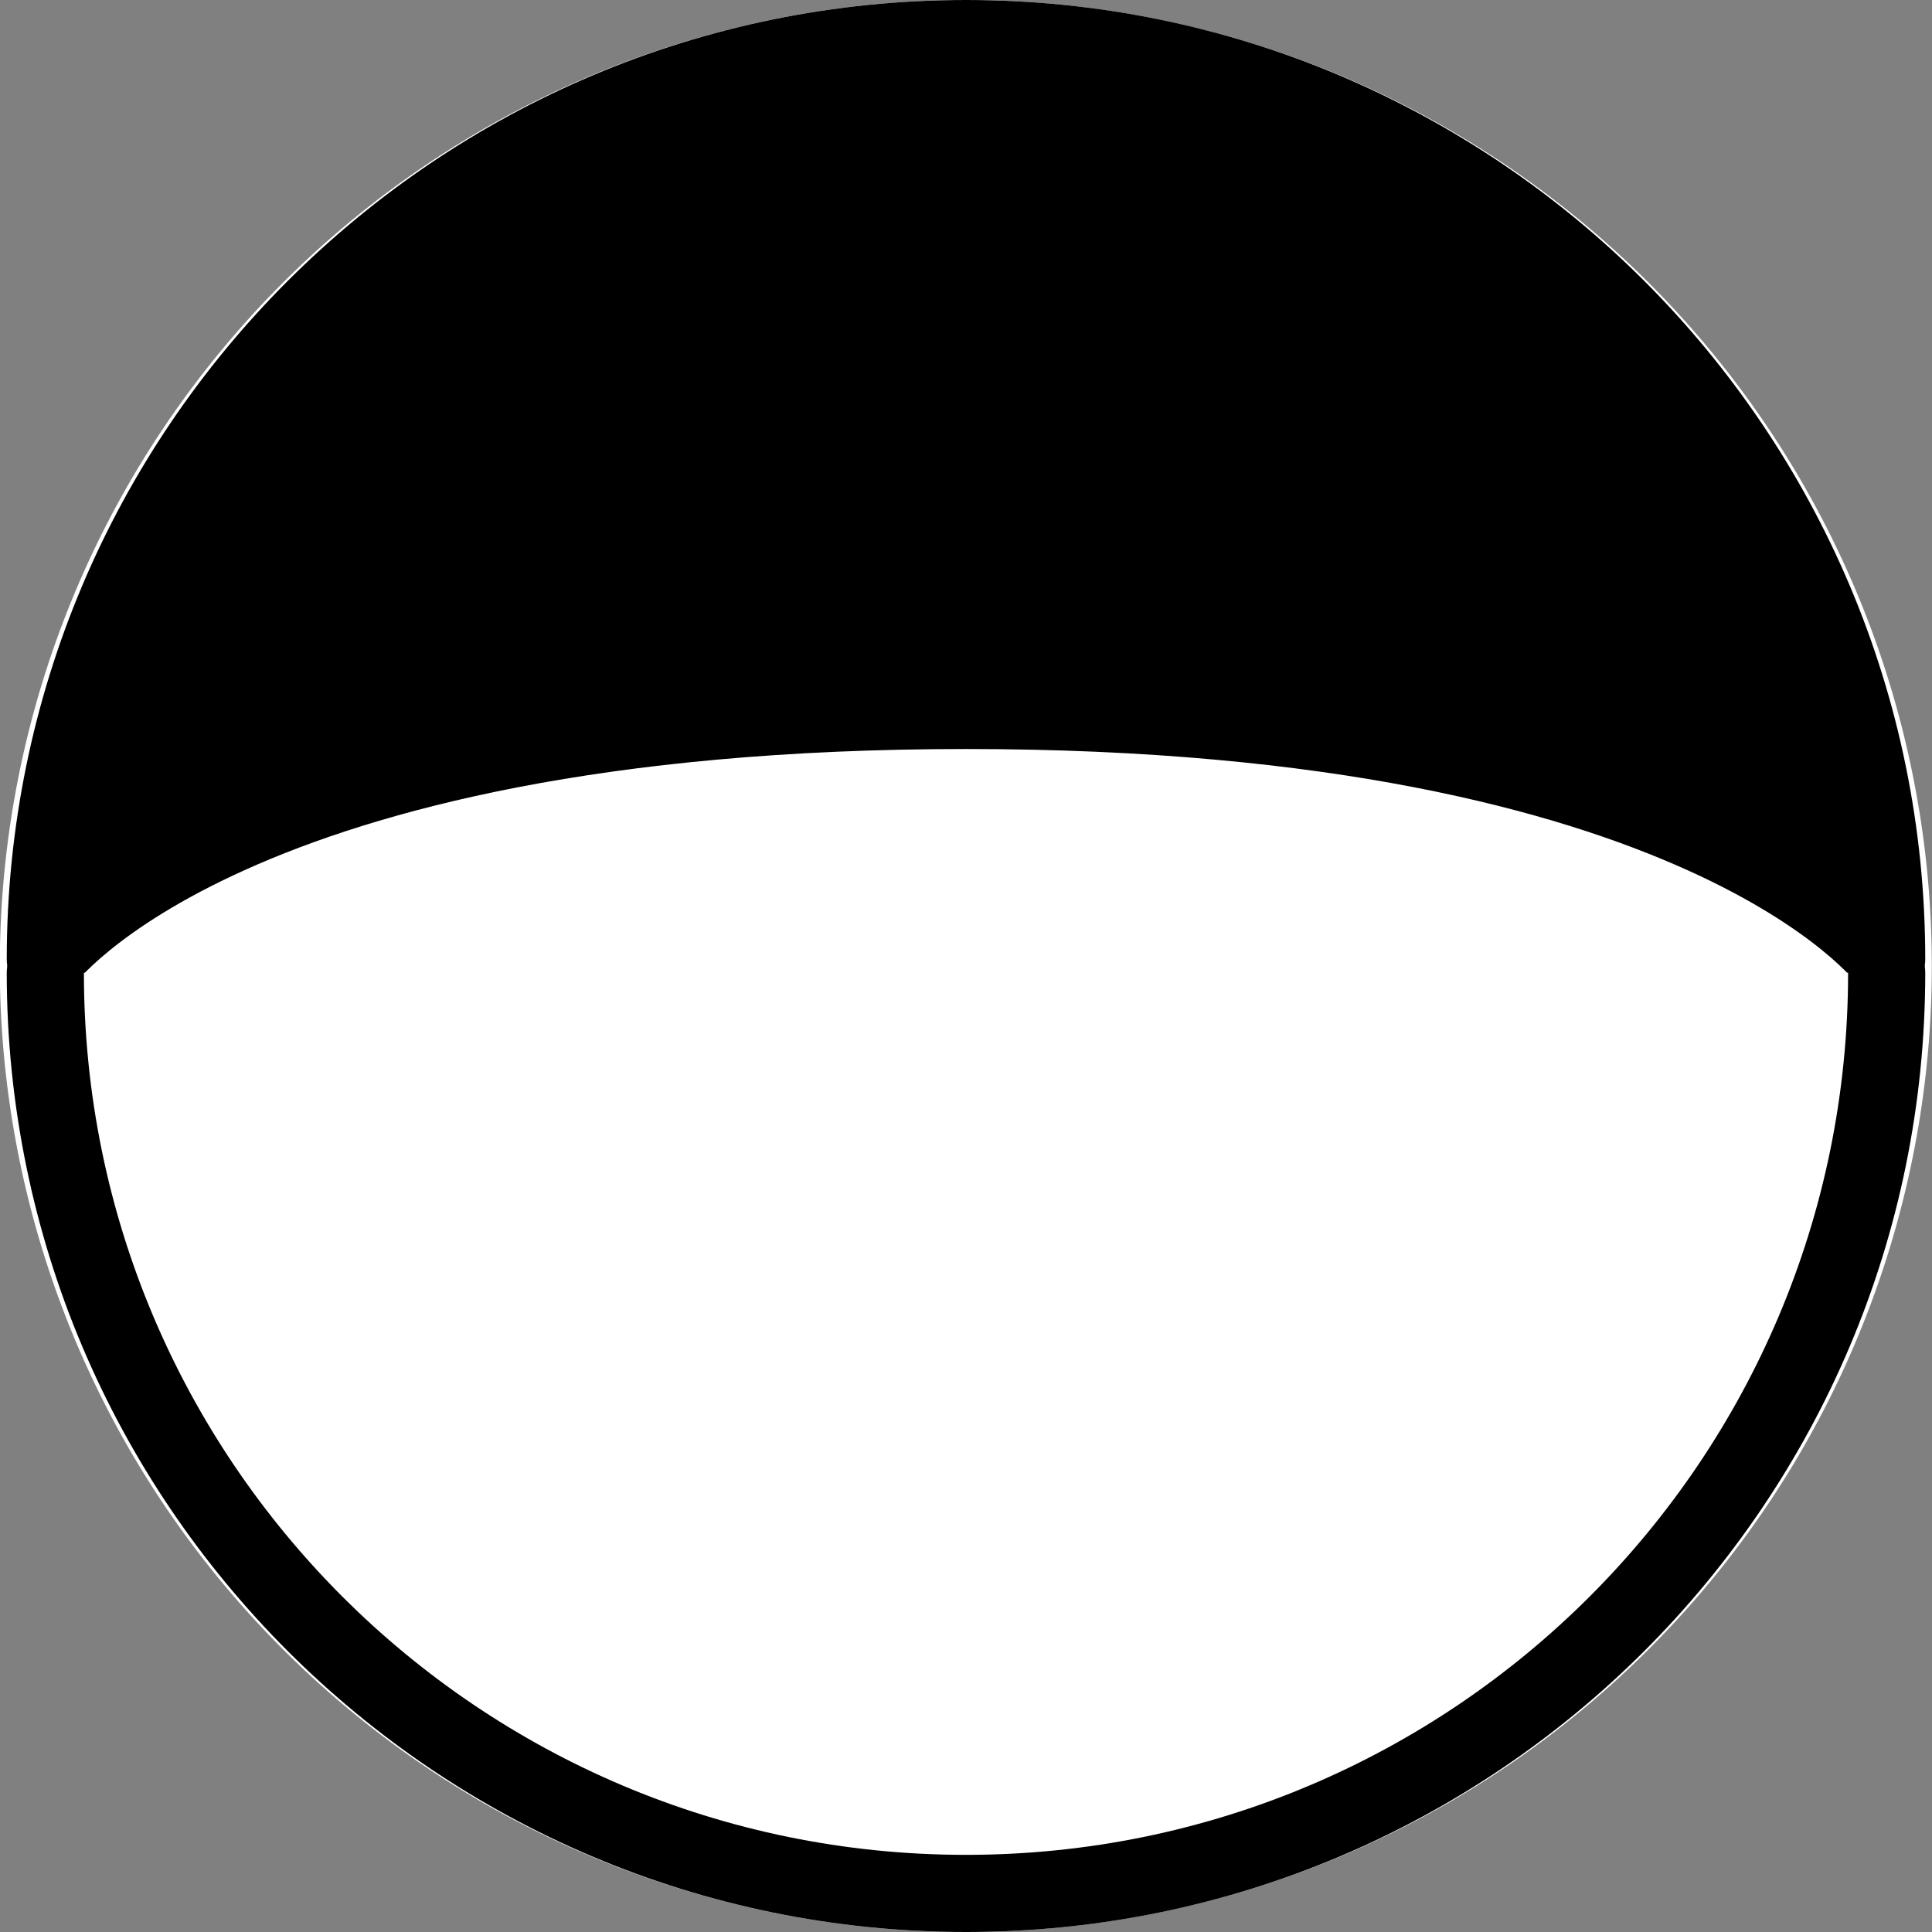 <?xml version="1.0" encoding="UTF-8" standalone="no"?>
<!-- Created with Inkscape (http://www.inkscape.org/) -->
<svg xmlns:dc="http://purl.org/dc/elements/1.1/" xmlns:cc="http://creativecommons.org/ns#" xmlns:rdf="http://www.w3.org/1999/02/22-rdf-syntax-ns#" xmlns:svg="http://www.w3.org/2000/svg" xmlns="http://www.w3.org/2000/svg" xmlns:sodipodi="http://sodipodi.sourceforge.net/DTD/sodipodi-0.dtd" xmlns:inkscape="http://www.inkscape.org/namespaces/inkscape" width="901.5" height="901.5" id="svg2" version="1.1" inkscape:version="0.48.1 " sodipodi:docname="Madamal Phase 11-13.svg" inkscape:export-filename="C:\Dokumente und Einstellungen\Knox\Desktop\Phasen Madamal 0.png" inkscape:export-xdpi="20" inkscape:export-ydpi="20">
  <rect width="100%" height="100%" fill="#808080" stroke="none"/>
  <defs id="defs4"/>
  <sodipodi:namedview id="base" pagecolor="#ffffff" bordercolor="#666666" borderopacity="1.0" inkscape:pageopacity="0.0" inkscape:pageshadow="2" inkscape:zoom="0.83305607" inkscape:cx="461.33411" inkscape:cy="450.74997" inkscape:document-units="px" inkscape:current-layer="layer1" showgrid="true" fit-margin-top="0" fit-margin-left="0" fit-margin-right="0" fit-margin-bottom="0" inkscape:window-width="1280" inkscape:window-height="968" inkscape:window-x="-4" inkscape:window-y="-4" inkscape:window-maximized="1">
    <inkscape:grid type="xygrid" id="grid2985" empspacing="5" visible="true" enabled="true" snapvisiblegridlinesonly="true"/>
  </sodipodi:namedview>
  <g inkscape:label="Layer 1" inkscape:groupmode="layer" id="layer1" transform="translate(79.911,-150.958)">
    <path transform="matrix(1.182,0,0,-1.045,-78.411,1054.193)" d="m 760,433 a 380,430 0 1 1 -760,0 380,430 0 1 1 760,0 z" sodipodi:ry="430" sodipodi:rx="380" sodipodi:cy="433" sodipodi:cx="380" id="path3044" style="fill:#000000;stroke:#ffffff" sodipodi:type="arc"/>
    <path sodipodi:type="arc" style="fill:#ffffff;stroke:#ffffff;stroke-width:2.699;stroke-linecap:butt;stroke-linejoin:miter;stroke-miterlimit:4;stroke-opacity:1;stroke-dasharray:none" id="path2952" sodipodi:cx="380" sodipodi:cy="433" sodipodi:rx="380" sodipodi:ry="430" d="m 760,433 a 380,430 0 1 1 -760,0 380,430 0 1 1 760,0 z" transform="matrix(1.182,0,0,-1.045,-78.411,1054.193)"/>
    <path style="fill:#000000;stroke:#000000;stroke-width:36;stroke-linecap:round;stroke-linejoin:round;stroke-miterlimit:4;stroke-opacity:1;stroke-dasharray:none" d="m 370.839,168.958 c -237.261,0 -429.6,192.338 -429.6,429.6 0,0 85.366,-116.1 429.6,-116.1 344.234,0 429.6,116.1 429.6,116.1 C 800.439,361.297 608.1,168.958 370.839,168.958 z" id="path3769" inkscape:connector-curvature="0" sodipodi:nodetypes="sczcs"/>
    <path sodipodi:nodetypes="csc" inkscape:connector-curvature="0" id="path3816" d="m 800.439,604.858 c 10e-6,237.261 -192.338,429.6 -429.6,429.6 -237.261,0 -429.6,-192.338 -429.6,-429.6" style="fill:#ffffff;stroke:#000000;stroke-width:36;stroke-linecap:round;stroke-linejoin:round;stroke-miterlimit:4;stroke-opacity:1;stroke-dasharray:none"/>
  </g>
</svg>